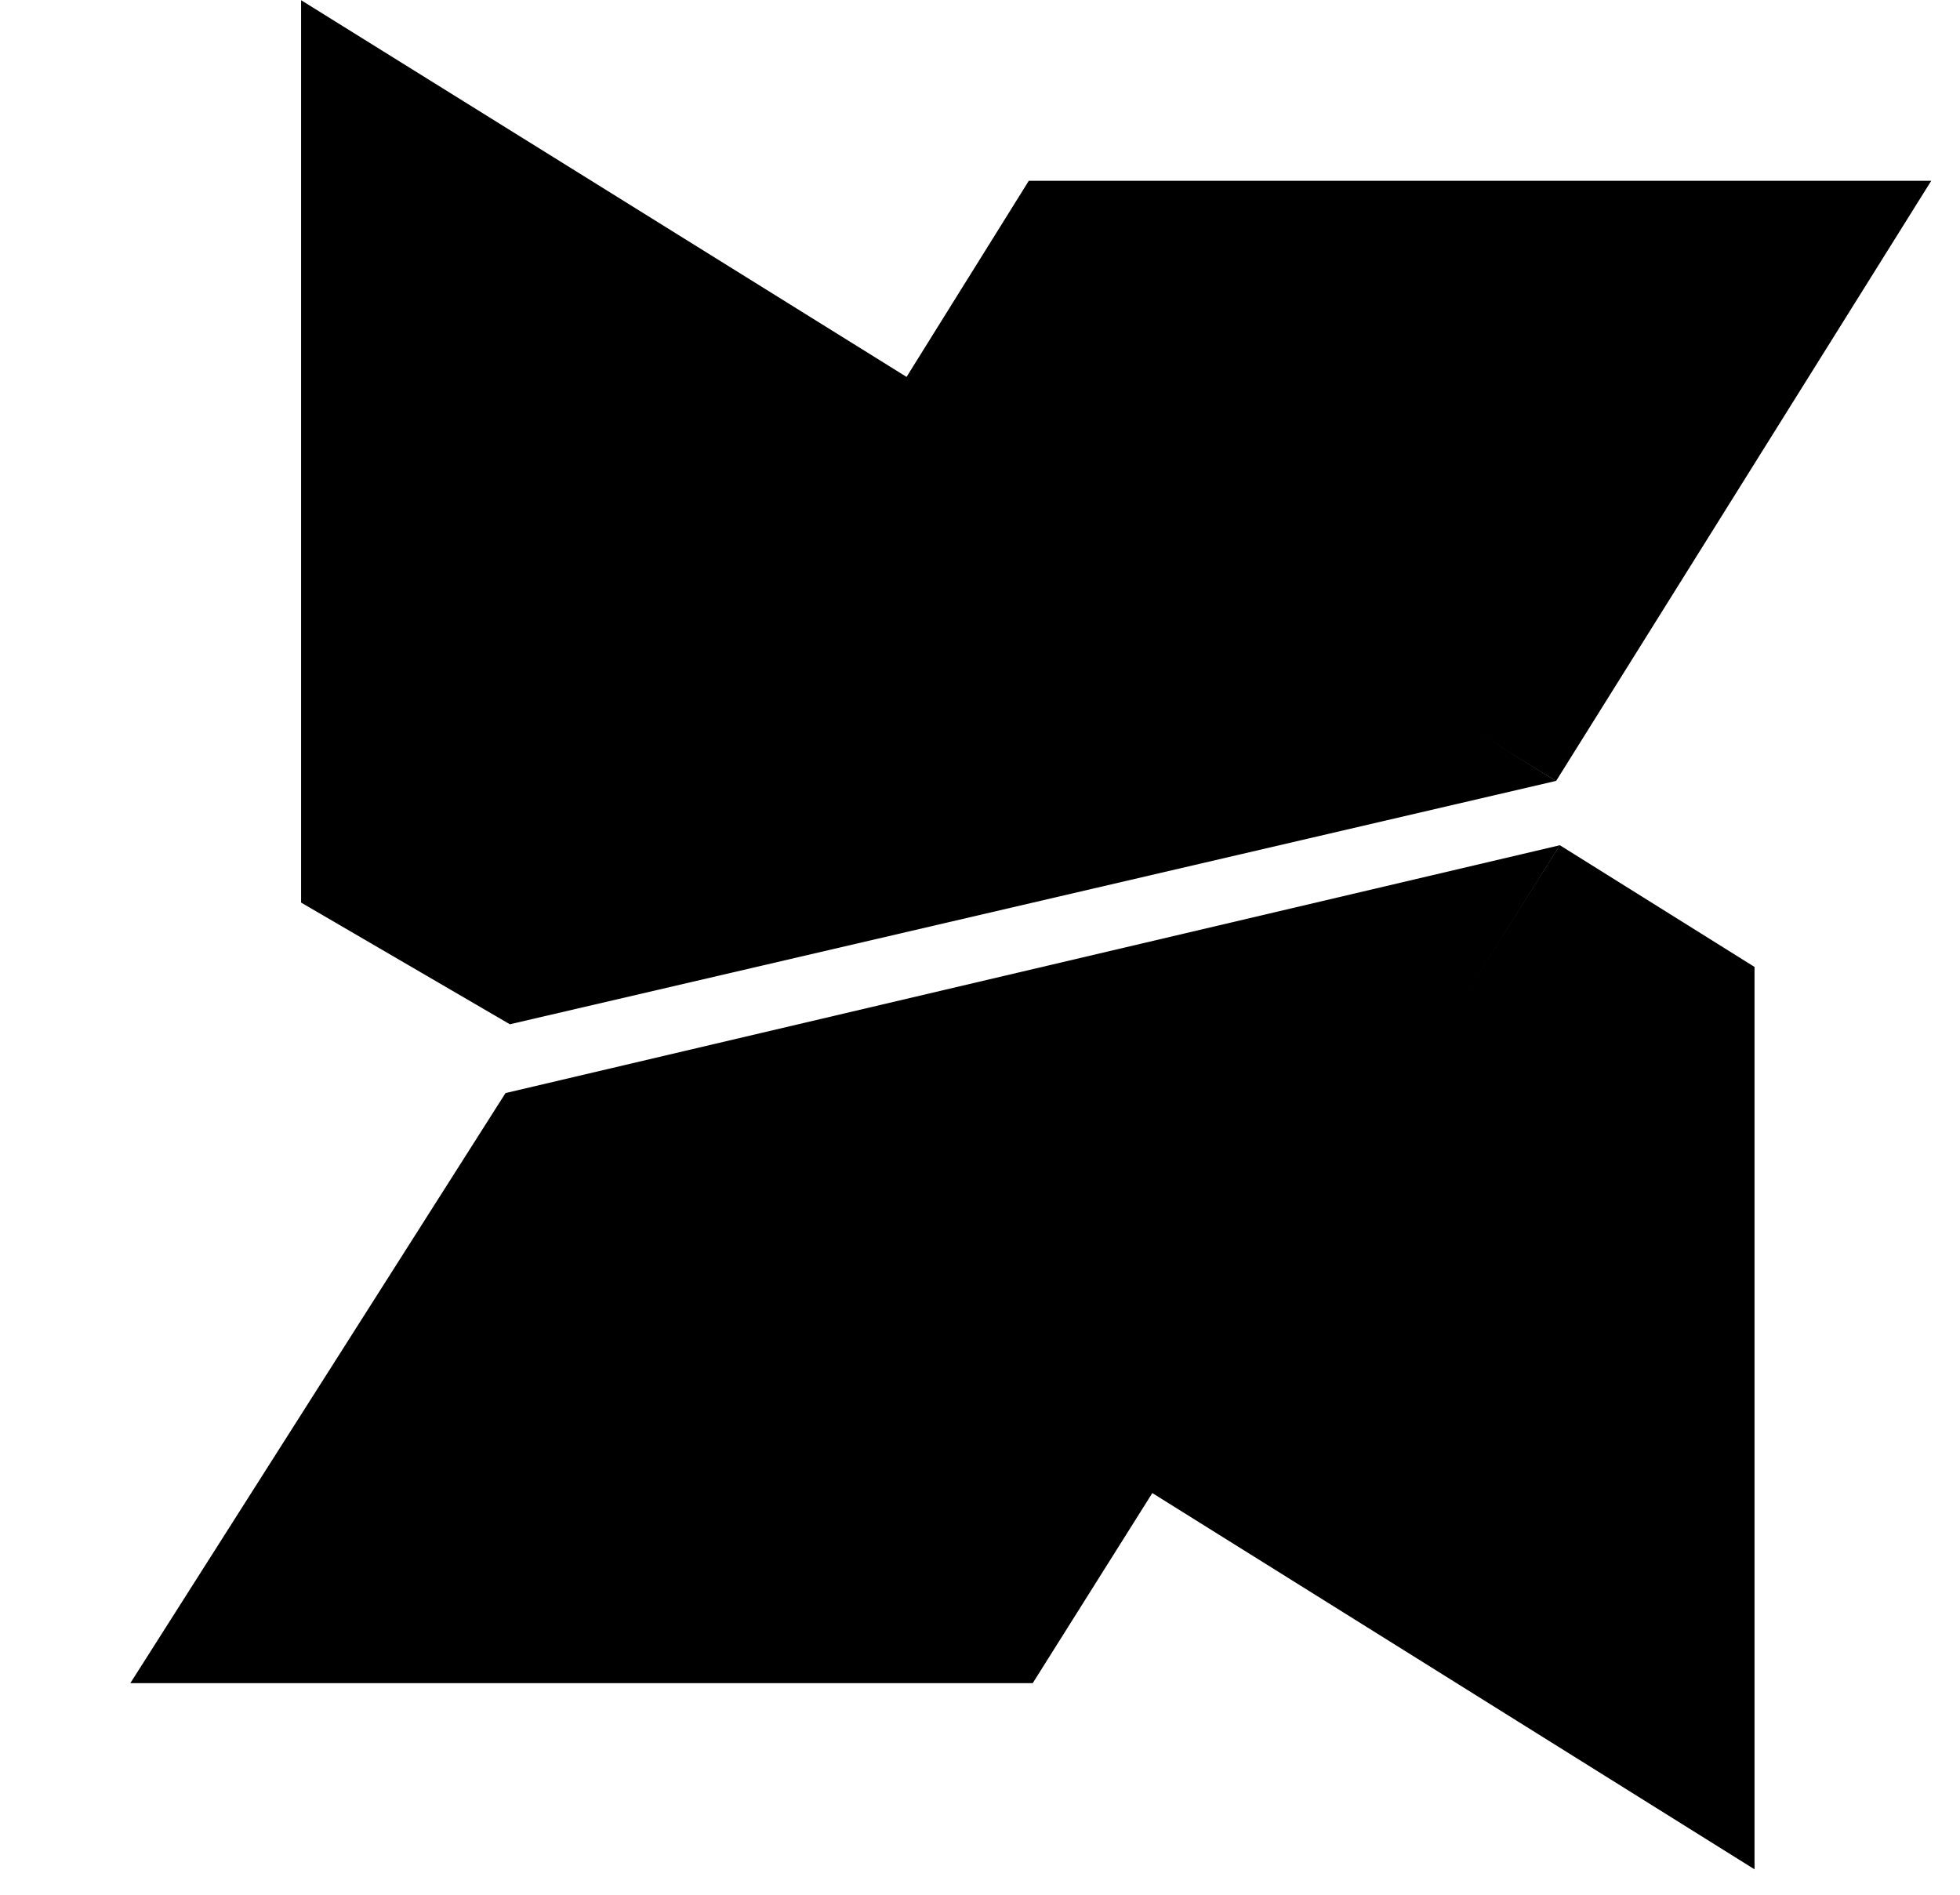 <svg width="60" height="58" viewBox="0 0 60 58" fill="none" xmlns="http://www.w3.org/2000/svg">
<g clip-path="url(#clip0_33_6416)">
<path d="M47.635 23.908L59.12 5.534H31.494L27.678 11.657L47.635 23.908Z" fill="black"/>
<path opacity="0.15" d="M27.68 11.657L29.634 8.514L47.637 23.908L27.68 11.657Z" fill="black"/>
<path d="M53.71 57.221V29.599L47.75 25.873L35.218 45.668L53.71 57.222V57.221Z" fill="black"/>
<path opacity="0.15" d="M35.218 45.666L38.314 47.599L47.75 25.873L35.218 45.667L35.218 45.666Z" fill="black"/>
<path d="M9.217 0.006V27.629L15.608 31.354L47.631 23.905L9.217 0.006Z" fill="black"/>
<path d="M15.475 33.46L3.99 51.523H31.614L47.753 25.873L15.475 33.46Z" fill="black"/>
</g>
<defs>
<clipPath id="clip0_33_6416">
<rect width="60" height="57.224" fill="white"/>
</clipPath>
</defs>
</svg>
